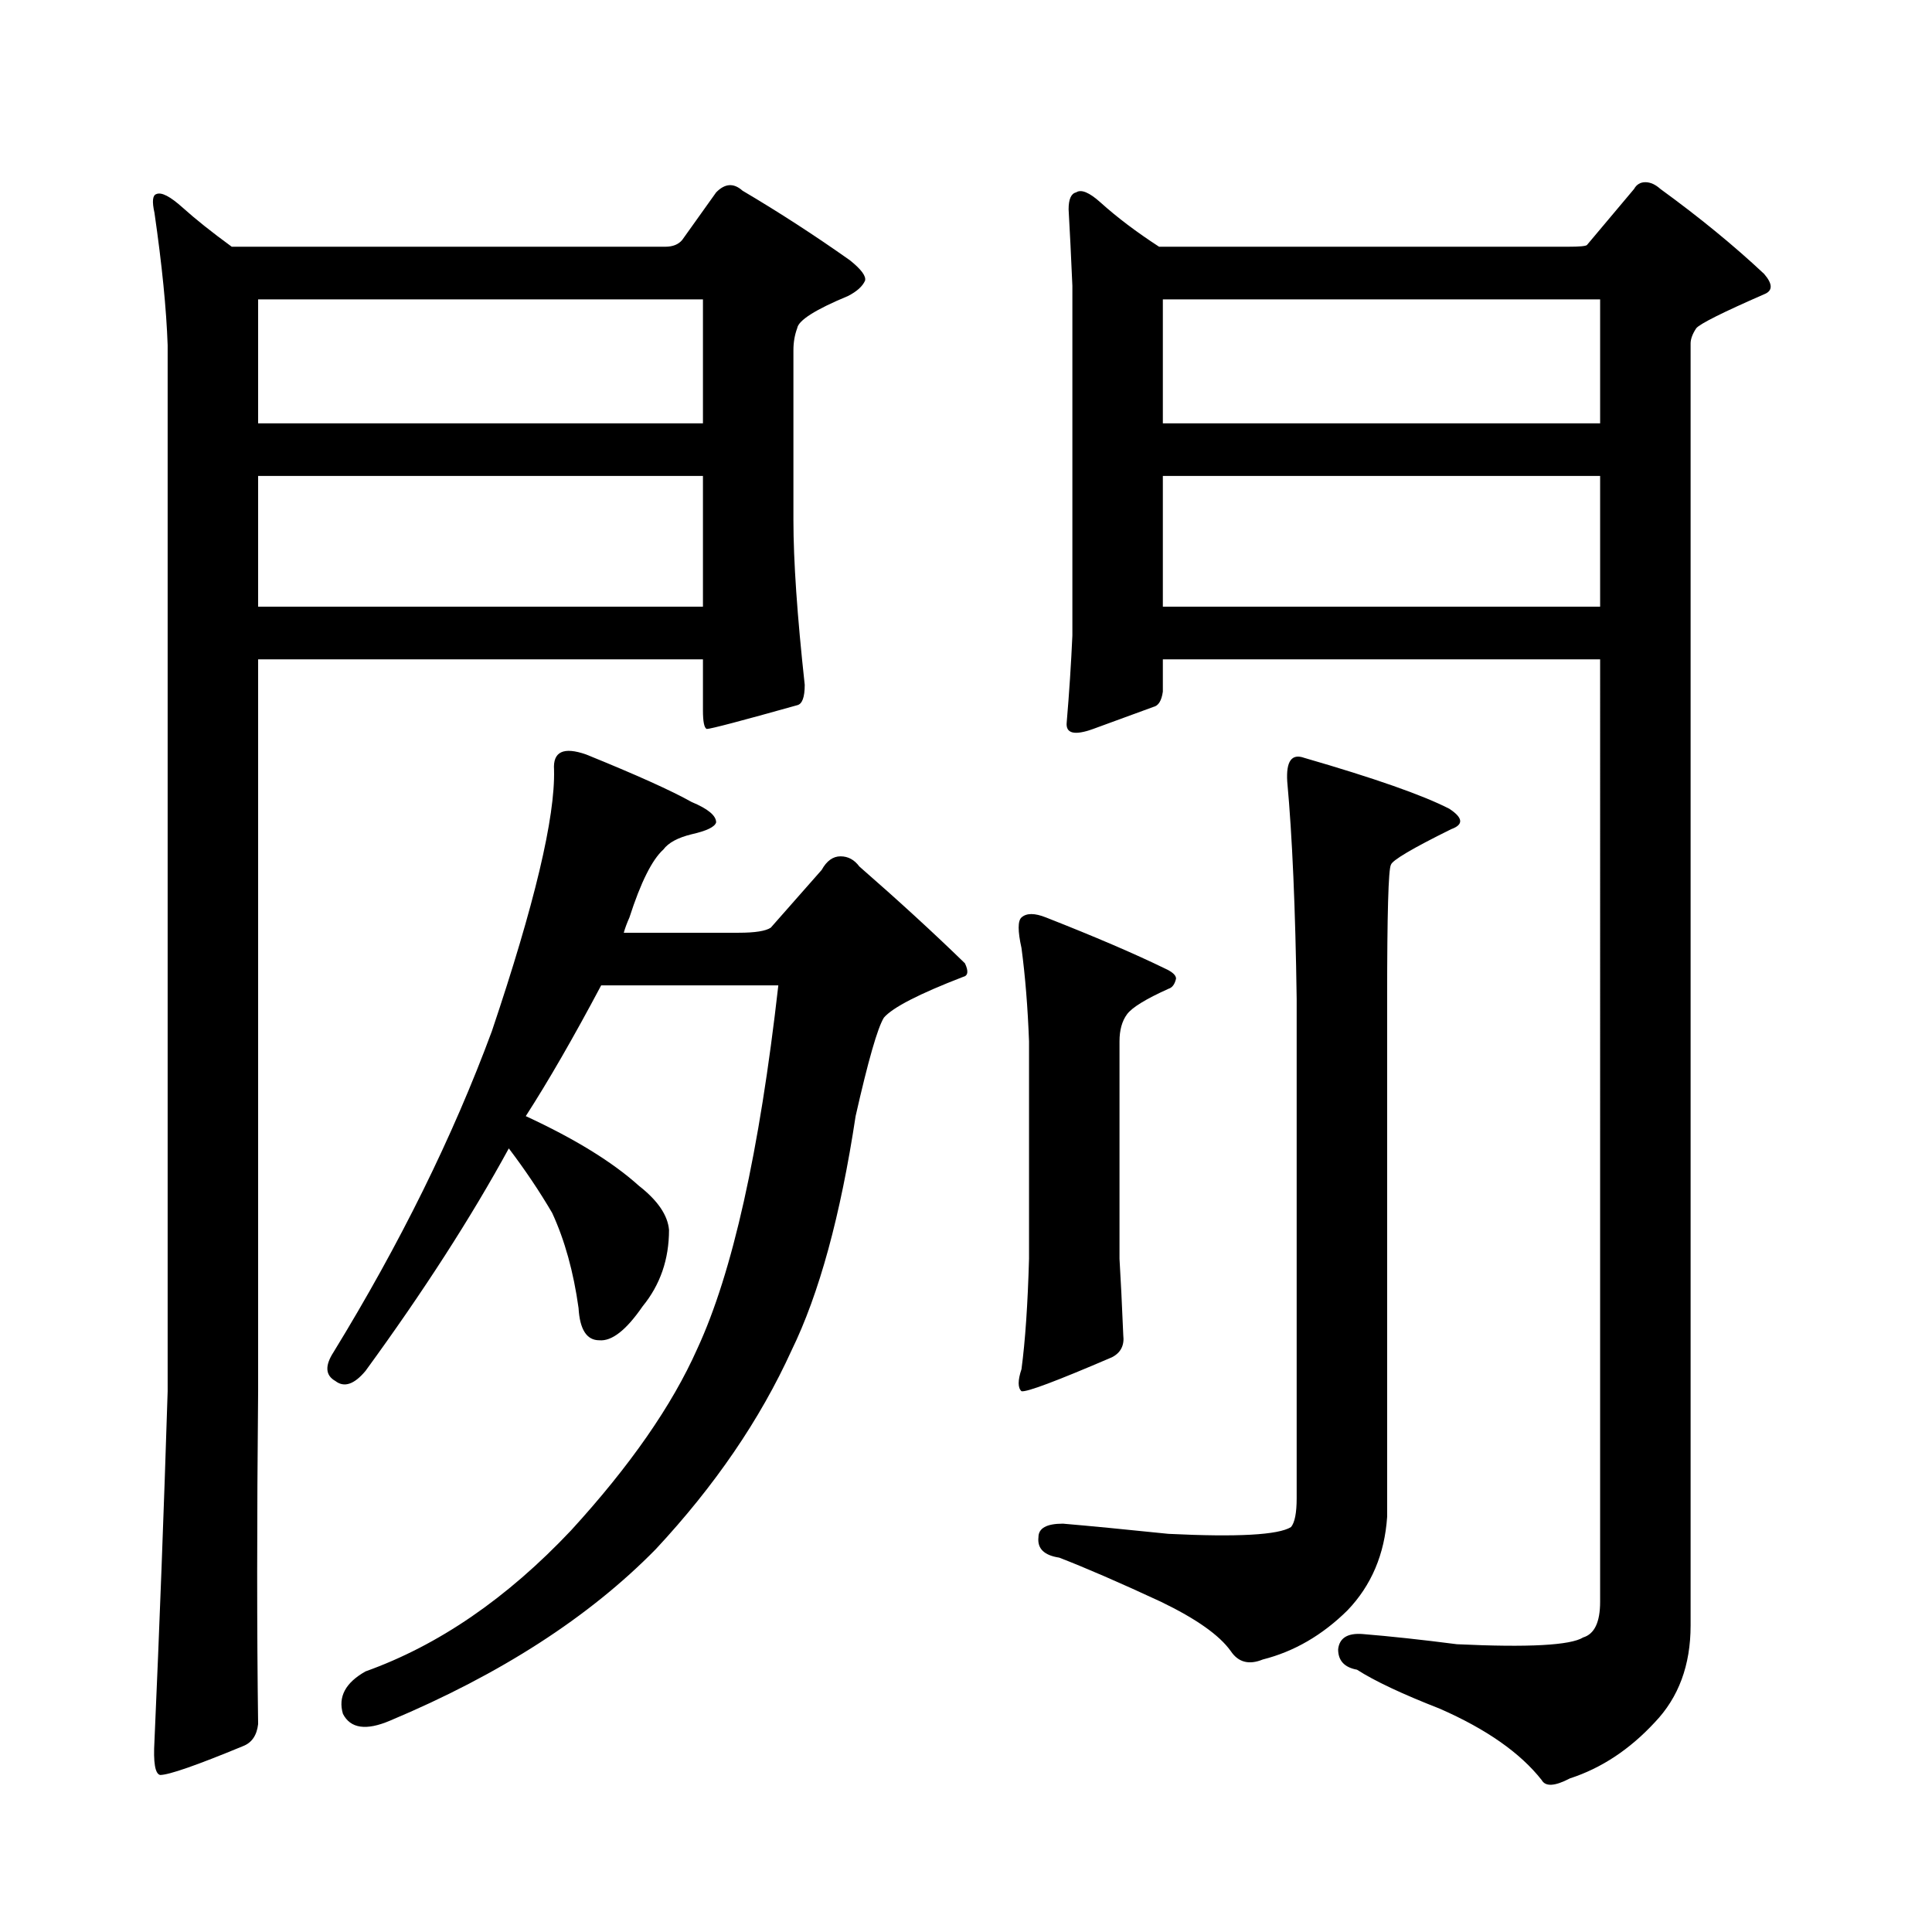 <?xml version="1.0" encoding="utf-8"?>
<!-- Generator: Adobe Illustrator 16.0.0, SVG Export Plug-In . SVG Version: 6.00 Build 0)  -->
<!DOCTYPE svg PUBLIC "-//W3C//DTD SVG 1.1//EN" "http://www.w3.org/Graphics/SVG/1.1/DTD/svg11.dtd">
<svg version="1.1" id="图层_1" xmlns="http://www.w3.org/2000/svg" xmlns:xlink="http://www.w3.org/1999/xlink" x="0px" y="0px"
	 width="1000px" height="1000px" viewBox="0 0 1000 1000" enable-background="new 0 0 1000 1000" xml:space="preserve">
<path d="M79.949,110.129c-1.311-5.851-0.976-9.077,0.976-9.668c2.592-1.167,7.149,1.181,13.658,7.031
	c6.494,5.864,14.954,12.606,25.365,20.215h224.385c3.902,0,6.829-1.167,8.78-3.516l17.561-24.609
	c4.543-4.683,9.101-4.972,13.658-0.879c18.856,11.138,37.393,23.153,55.608,36.035c5.854,4.696,8.445,8.212,7.805,10.547
	c-1.311,2.938-4.237,5.575-8.78,7.91c-16.92,7.031-25.7,12.606-26.341,16.699c-1.311,3.516-1.951,7.333-1.951,11.426v87.891
	c0,21.094,1.951,49.521,5.854,85.254c0,6.454-1.311,9.97-3.902,10.547c-29.268,8.212-44.877,12.305-46.828,12.305
	c-1.311-0.577-1.951-3.804-1.951-9.668v-26.367H133.606V720.09c-0.655,67.374-0.655,124.805,0,172.266
	c-0.655,5.851-3.262,9.668-7.805,11.426c-24.069,9.956-38.383,14.941-42.926,14.941c-2.606-0.591-3.582-6.454-2.927-17.578
	c2.592-58.599,4.878-118.954,6.829-181.055V178.684C86.123,159.938,83.852,137.087,79.949,110.129z M133.606,154.953v64.16h230.238
	v-64.16H133.606z M133.606,246.359v67.676h230.238v-67.676H133.606z M311.163,510.031c-14.313,26.958-27.316,49.521-39.023,67.676
	c25.365,11.728,44.877,23.73,58.535,36.035c9.756,7.622,14.954,15.243,15.609,22.852c0,15.243-4.558,28.427-13.658,39.551
	c-8.46,12.305-15.944,18.169-22.438,17.578c-6.509,0-10.091-5.562-10.731-16.699c-2.606-18.745-7.164-35.156-13.658-49.219
	c-6.509-11.124-13.993-22.261-22.438-33.398c-19.512,35.747-44.236,74.13-74.145,115.137c-5.854,7.031-11.066,8.789-15.609,5.273
	c-5.213-2.925-5.533-7.91-0.976-14.941c34.466-56.25,61.782-111.621,81.949-166.113c22.104-65.616,32.835-110.742,32.194-135.352
	c-0.655-9.366,4.878-12.003,16.585-7.91c26.006,10.547,44.222,18.759,54.633,24.609c8.445,3.516,12.683,7.031,12.683,10.547
	c-0.655,2.349-4.878,4.395-12.683,6.152c-7.164,1.758-12.042,4.395-14.634,7.91c-5.854,5.273-11.707,17.001-17.561,35.156
	c-1.311,2.938-2.286,5.575-2.927,7.91h59.511c8.445,0,13.979-0.879,16.585-2.637l26.341-29.883c2.592-4.683,5.854-7.031,9.756-7.031
	s7.149,1.758,9.756,5.273c20.152,17.578,38.368,34.277,54.633,50.098c1.951,4.106,1.616,6.454-0.976,7.031
	c-22.773,8.789-36.432,15.82-40.975,21.094c-3.262,5.273-8.14,22.274-14.634,50.977c-7.805,51.567-18.871,91.997-33.17,121.289
	c-16.265,35.747-39.679,70.024-70.242,102.832c-34.48,35.156-80.333,64.737-137.558,88.77c-12.362,5.273-20.487,4.093-24.39-3.516
	c-2.606-8.789,1.296-16.122,11.707-21.973c37.713-13.485,73.169-37.793,106.339-72.949c30.563-33.398,52.347-64.737,65.364-94.043
	c18.201-39.249,32.194-101.953,41.95-188.086H311.163z M528.719,474.875c2.592-2.335,6.829-2.335,12.683,0
	c25.365,9.97,45.853,18.759,61.462,26.367c3.902,1.758,5.854,3.516,5.854,5.273c-0.655,2.938-1.951,4.696-3.902,5.273
	c-11.707,5.273-18.871,9.668-21.463,13.184c-2.606,3.516-3.902,8.212-3.902,14.063v112.5c0.641,10.547,1.296,23.73,1.951,39.551
	c0.641,5.273-1.311,9.091-5.854,11.426c-28.627,12.305-44.236,18.169-46.828,17.578c-1.951-1.758-1.951-5.562,0-11.426
	c1.951-14.64,3.247-33.687,3.902-57.129v-112.5c-0.655-17.578-1.951-33.687-3.902-48.34
	C526.768,481.906,526.768,476.633,528.719,474.875z M697.495,833.469c-13.018,12.882-27.651,21.382-43.901,25.488
	c-7.164,2.925-12.683,1.456-16.585-4.395c-5.854-8.212-17.896-16.699-36.097-25.488c-21.463-9.97-39.023-17.578-52.682-22.852
	c-7.805-1.181-11.387-4.696-10.731-10.547c0-4.696,4.223-7.031,12.683-7.031c13.658,1.167,31.859,2.925,54.633,5.273
	c35.762,1.758,56.904,0.577,63.413-3.516c1.951-2.349,2.927-7.333,2.927-14.941V517.063c-0.655-46.87-2.286-84.375-4.878-112.5
	c-0.655-10.547,2.271-14.64,8.78-12.305c36.417,10.547,61.462,19.336,75.12,26.367c7.149,4.696,7.47,8.212,0.976,10.547
	c-20.167,9.97-30.578,16.122-31.219,18.457c-1.311,2.349-1.951,25.488-1.951,69.434v268.066
	C716.672,804.465,709.843,820.573,697.495,833.469z M856.516,891.477c-13.018,14.063-27.651,23.73-43.901,29.004
	c-7.805,4.093-12.683,4.395-14.634,0.879c-11.066-14.063-28.627-26.367-52.682-36.914c-19.512-7.622-33.825-14.364-42.926-20.215
	c-6.509-1.181-9.756-4.696-9.756-10.547c0.641-5.864,4.878-8.501,12.683-7.91c14.299,1.167,30.563,2.925,48.779,5.273
	c37.072,1.758,58.855,0.577,65.364-3.516c5.854-1.758,8.78-7.91,8.78-18.457V341.281H601.888v16.699
	c-0.655,4.696-2.286,7.333-4.878,7.91c-6.509,2.349-16.92,6.152-31.219,11.426c-9.756,3.516-14.313,2.349-13.658-3.516
	c1.296-15.229,2.271-30.171,2.927-44.824V147.922c-0.655-15.229-1.311-28.413-1.951-39.551c0-5.273,1.296-8.198,3.902-8.789
	c2.592-1.758,6.829,0,12.683,5.273c8.445,7.622,18.536,15.243,30.243,22.852h211.702c5.854,0,9.101-0.288,9.756-0.879l24.39-29.004
	c1.296-2.335,3.247-3.516,5.854-3.516c2.592,0,5.198,1.181,7.805,3.516c20.152,14.653,38.048,29.306,53.657,43.945
	c4.543,5.273,4.543,8.789,0,10.547c-21.463,9.38-33.17,15.243-35.121,17.578c-1.951,2.938-2.927,5.575-2.927,7.91v663.574
	C875.052,861.882,868.863,878.581,856.516,891.477z M601.888,154.953v64.16h226.336v-64.16H601.888z M601.888,246.359v67.676
	h226.336v-67.676H601.888z"/>
</svg>
